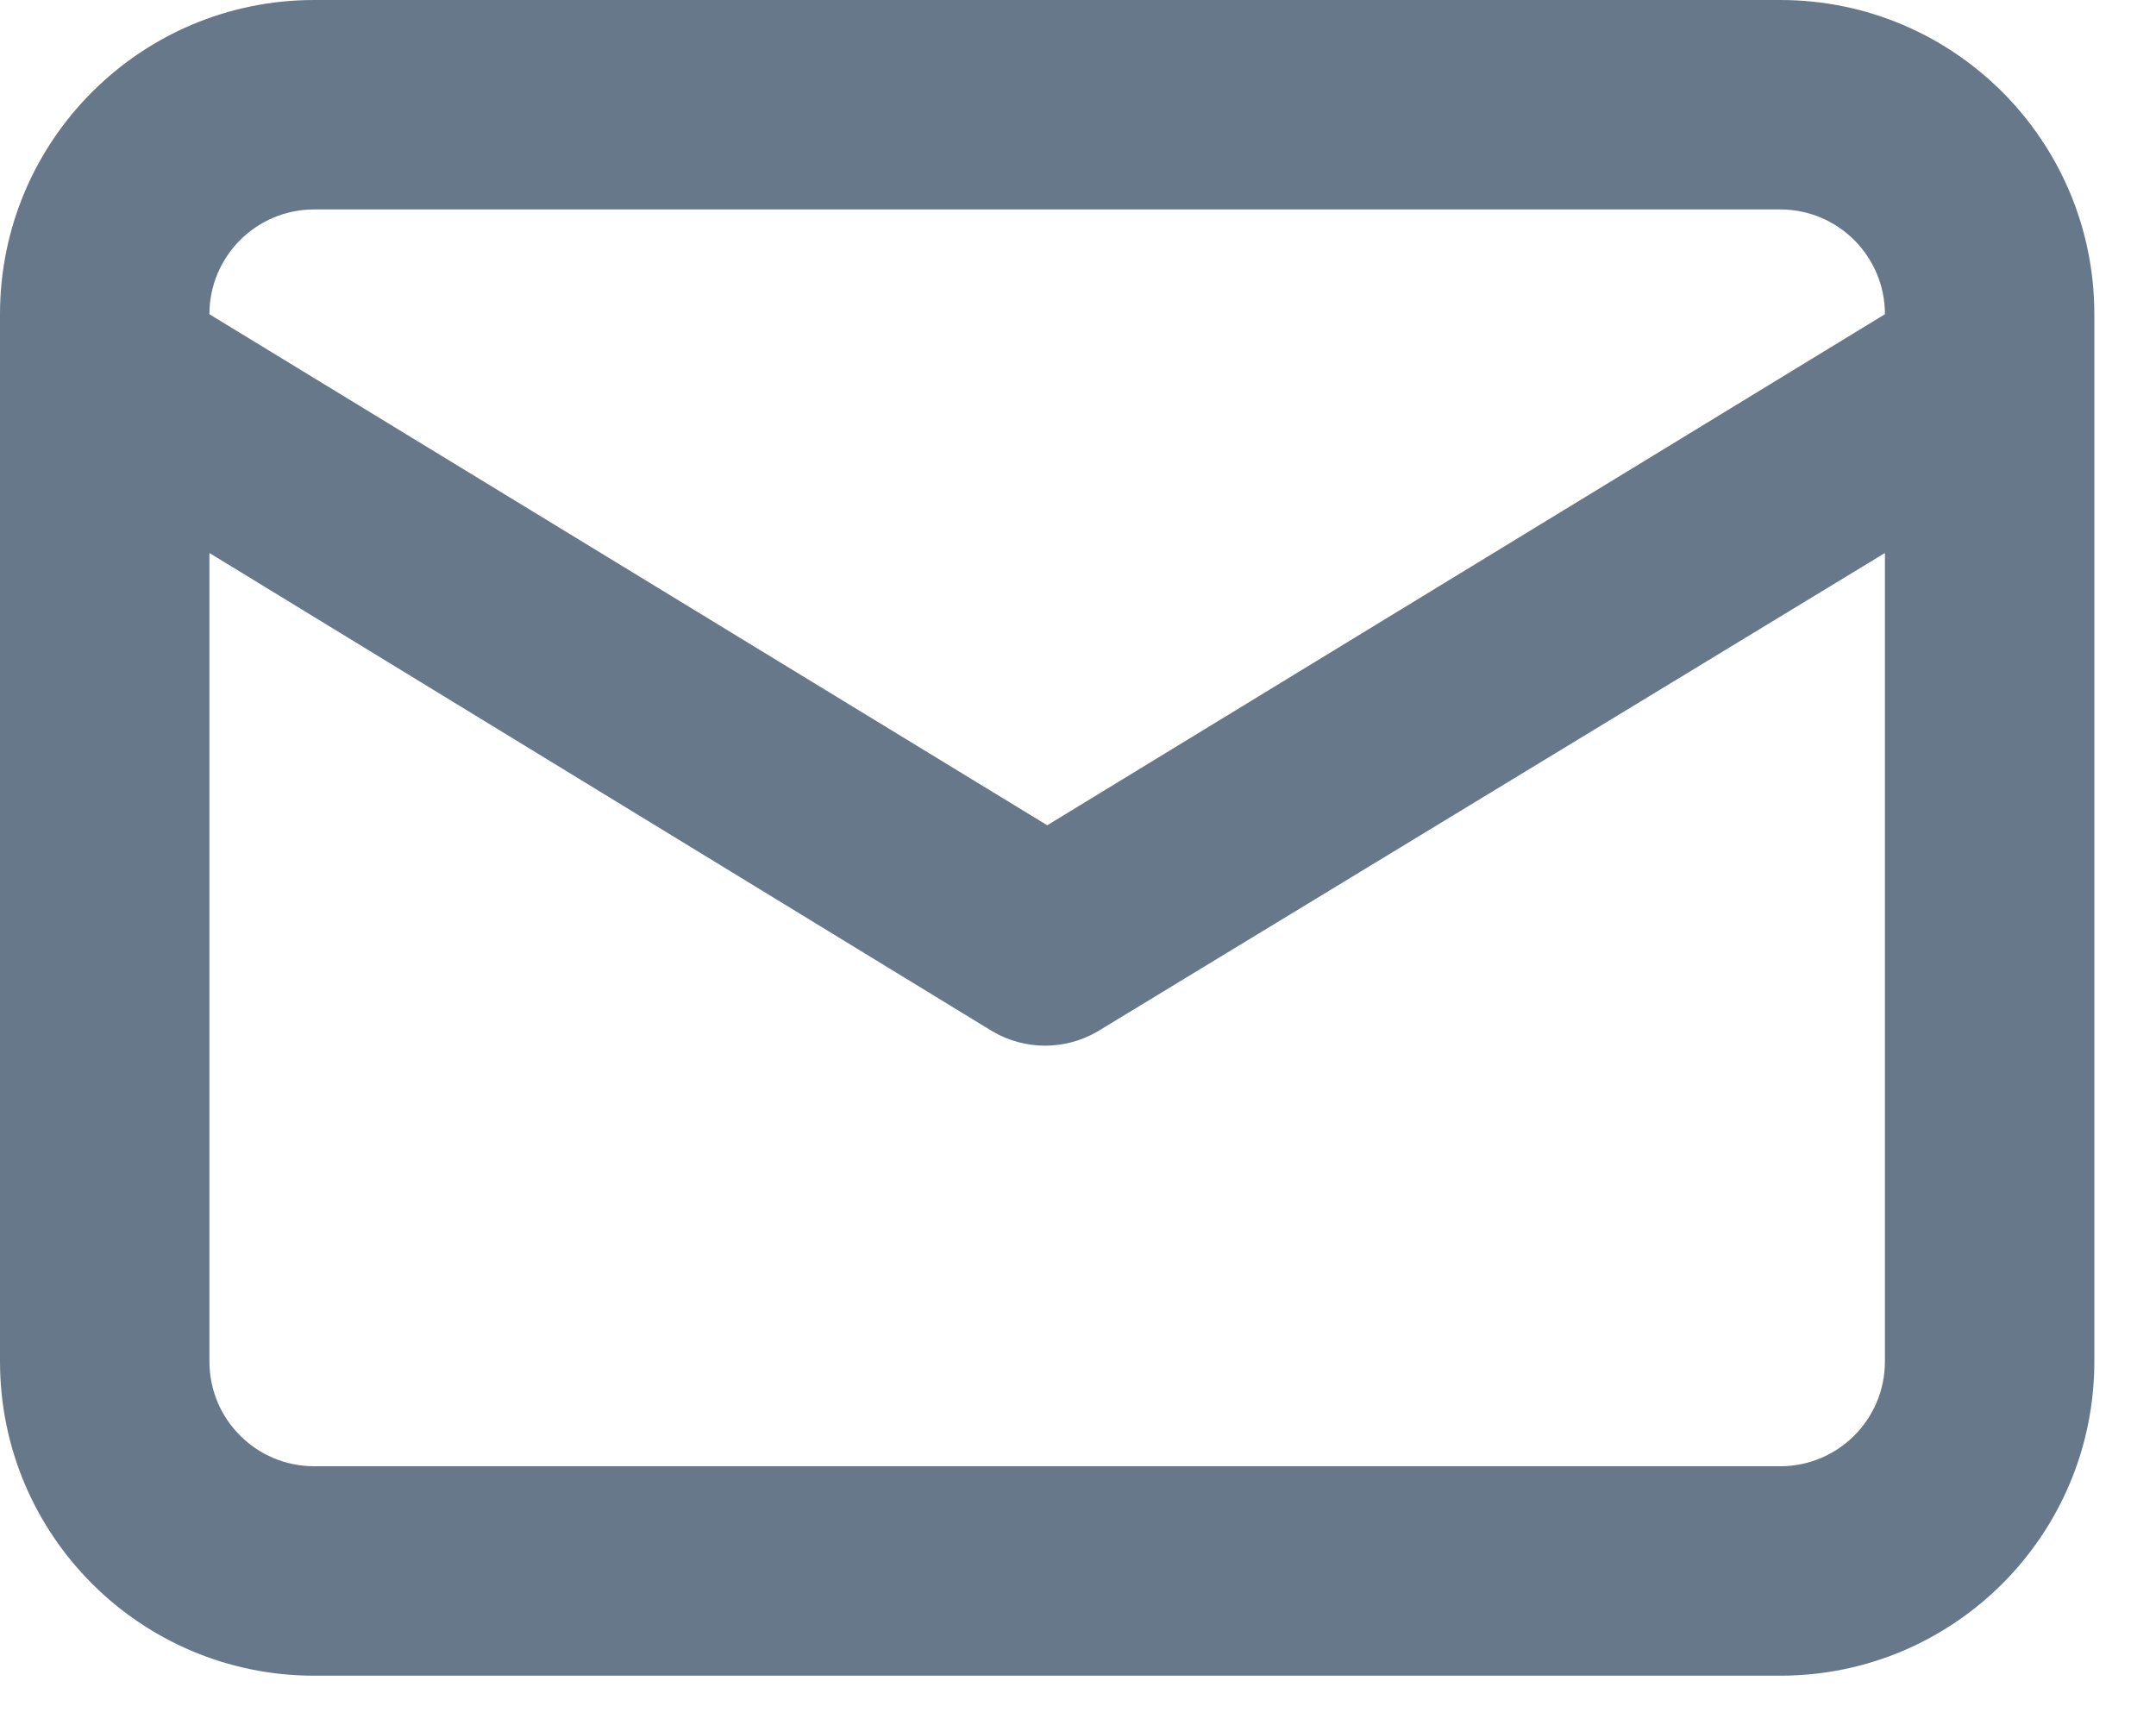 <?xml version="1.0" encoding="UTF-8"?>
<svg width="15px" height="12px" viewBox="0 0 15 12" version="1.1" xmlns="http://www.w3.org/2000/svg" xmlns:xlink="http://www.w3.org/1999/xlink">
    <!-- Generator: Sketch 51.3 (57544) - http://www.bohemiancoding.com/sketch -->
    <title>envelope-alt</title>
    <desc>Created with Sketch.</desc>
    <defs></defs>
    <g id="HRMS" stroke="none" stroke-width="1" fill="none" fill-rule="evenodd">
        <g id="hrms-login-2" transform="translate(-176, -658)" fill="#66788A" fill-rule="nonzero">
            <g id="envelope-alt" transform="translate(176, 658)">
                <path d="M12.386,-2.41077e-16 L2.186,-2.41077e-16 C0.979,-8.8817842e-16 -1.205385e-16,0.979 -4.4408921e-16,2.186 L-4.4408921e-16,9.471 C-1.205385e-16,10.679 0.979,11.657 2.186,11.657 L12.386,11.657 C13.593,11.657 14.571,10.679 14.571,9.471 L14.571,2.186 C14.571,0.979 13.593,-8.8817842e-16 12.386,-2.41077e-16 Z M2.186,1.457 L12.386,1.457 C12.788,1.457 13.114,1.783 13.114,2.186 L7.286,5.741 L1.457,2.186 C1.457,1.783 1.783,1.457 2.186,1.457 Z M13.114,9.471 C13.114,9.874 12.788,10.2 12.386,10.2 L2.186,10.2 C1.783,10.2 1.457,9.874 1.457,9.471 L1.457,3.847 L6.907,7.176 C7.132,7.307 7.41,7.307 7.635,7.176 L13.114,3.847 L13.114,9.471 Z" id="Shape"></path>
            </g>
        </g>
    </g>
</svg>